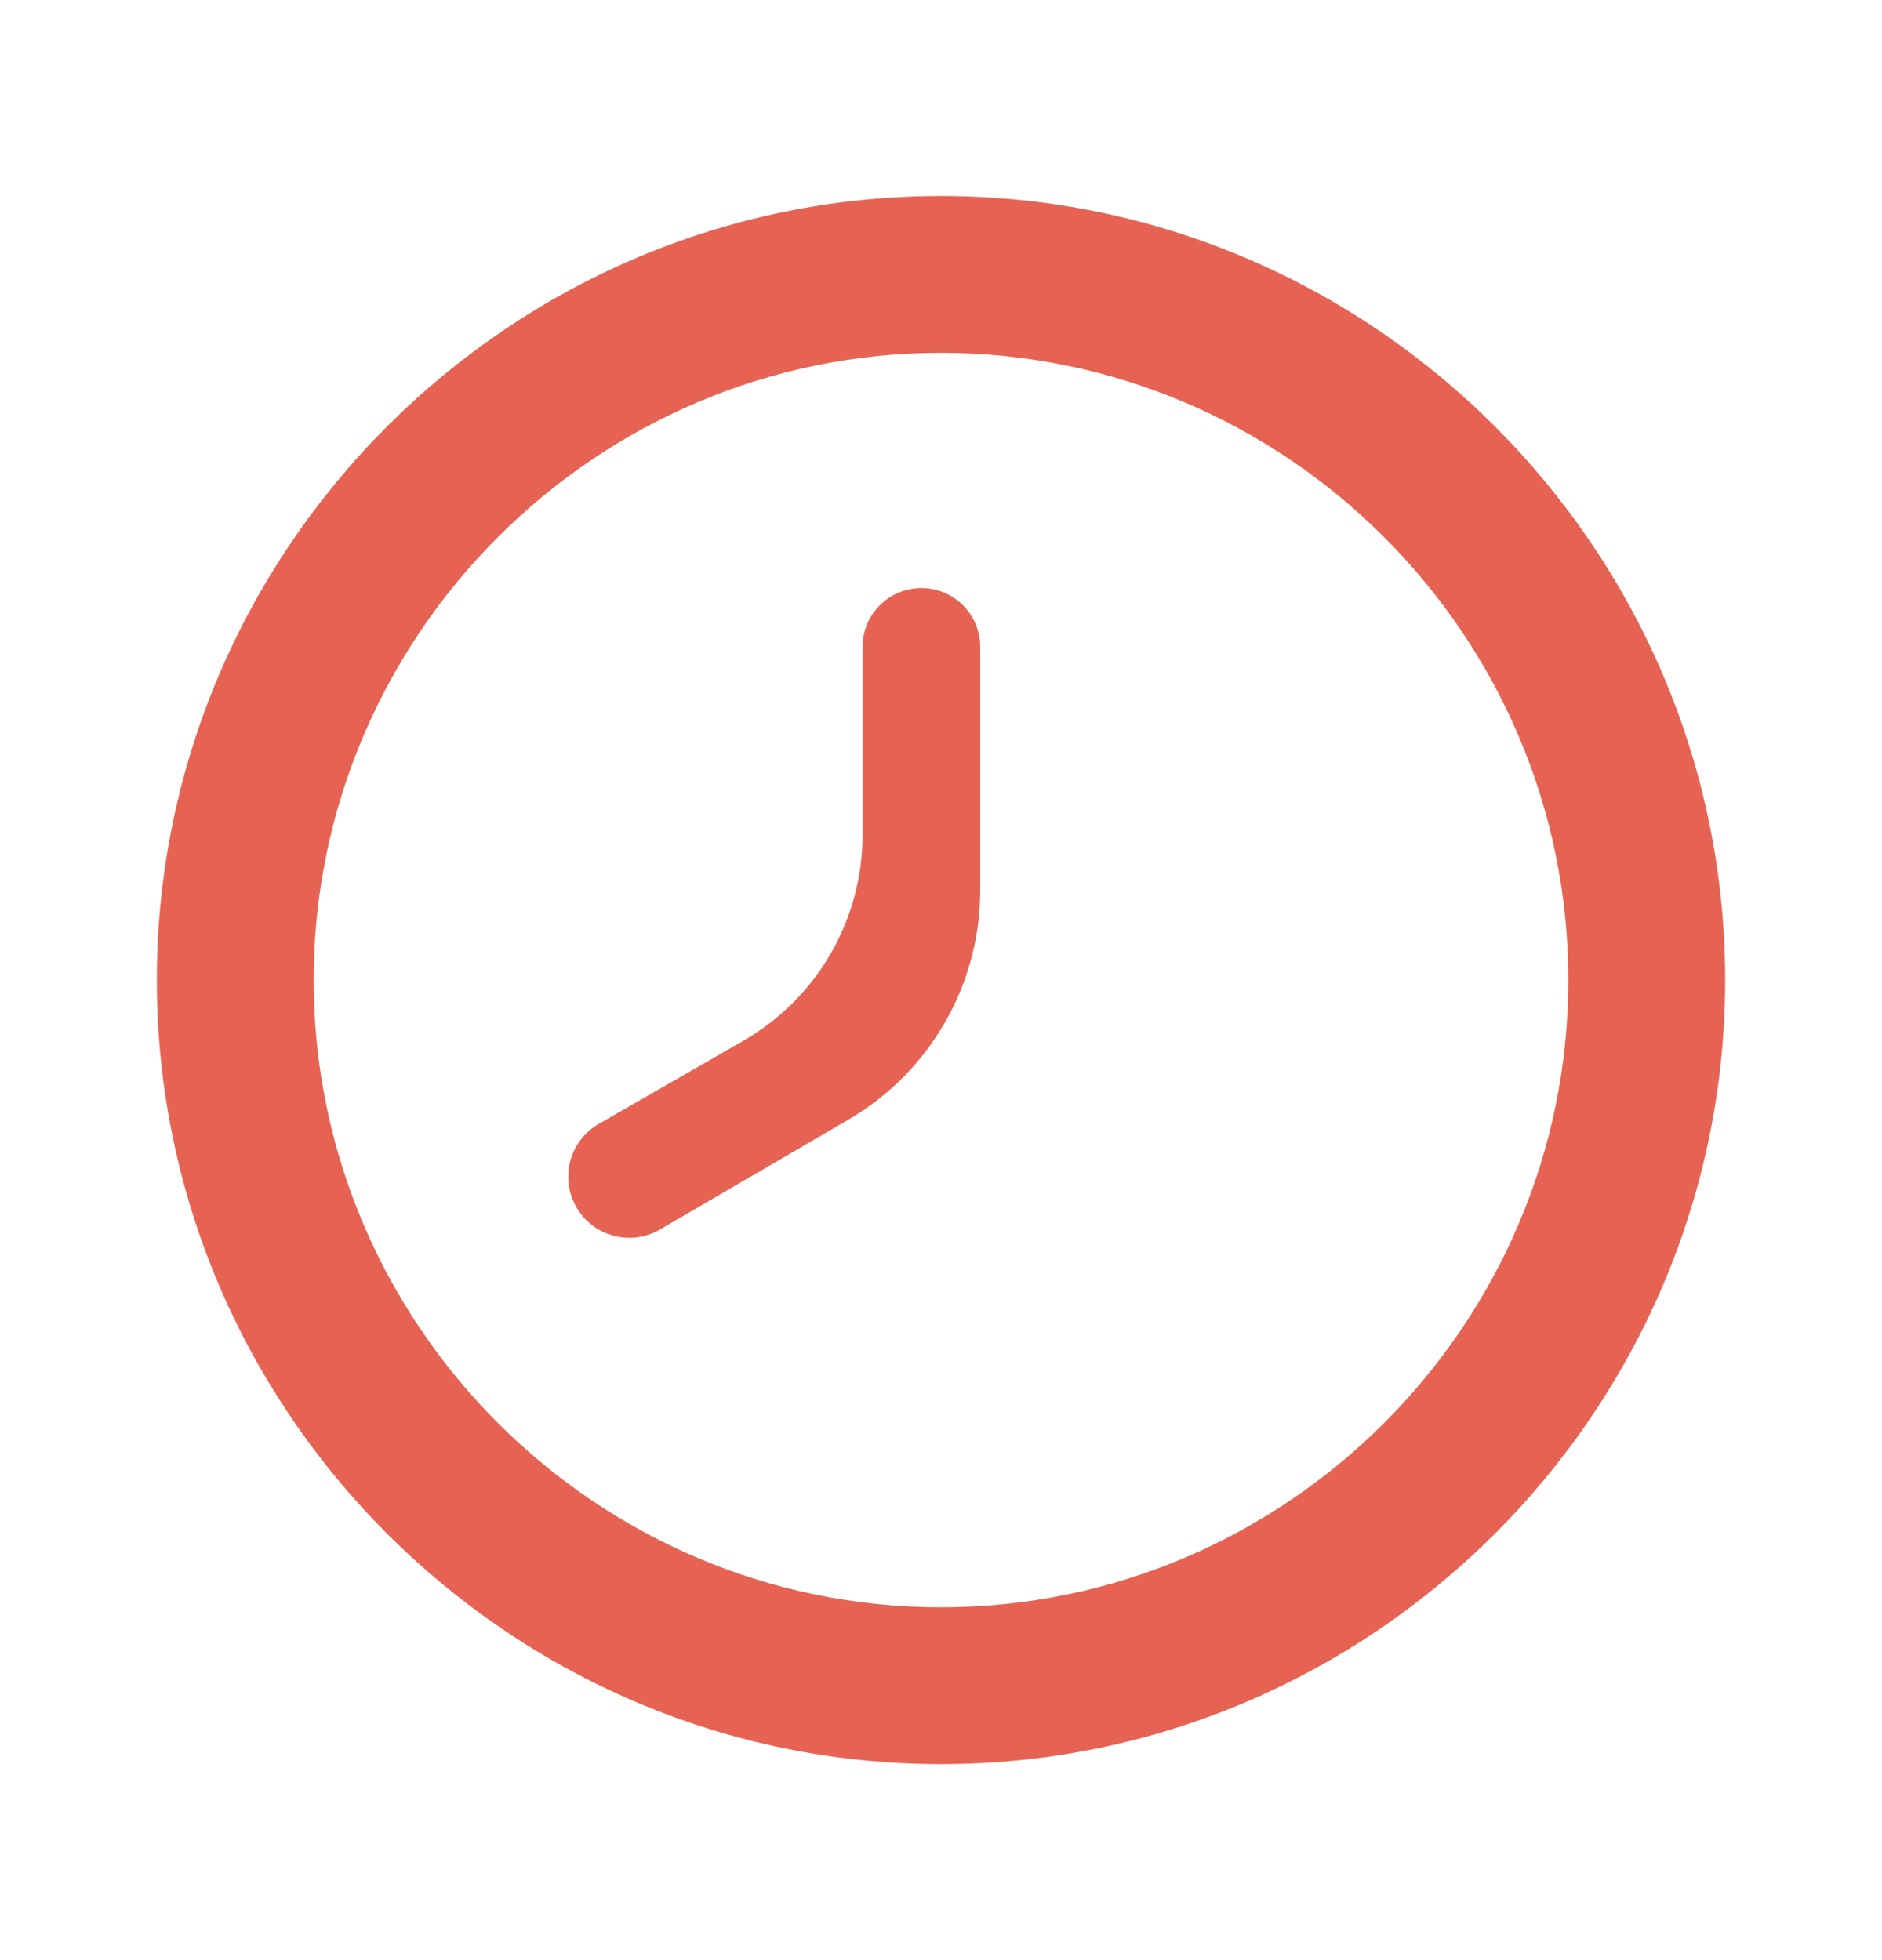 <svg width="24" height="25" viewBox="0 0 24 25" fill="none" xmlns="http://www.w3.org/2000/svg">
<path d="M12 20.5C16.4 20.5 20 16.9 20 12.5C20 8.1 16.4 4.5 12 4.5C7.6 4.5 4 8.1 4 12.5C4 16.9 7.6 20.5 12 20.5ZM12 2.5C17.5 2.5 22 7 22 12.5C22 18 17.5 22.5 12 22.5C6.5 22.5 2 18 2 12.5C2 7 6.5 2.5 12 2.5ZM12.5 11.355C12.5 12.559 11.86 13.673 10.82 14.28L8.417 15.681C8.029 15.908 7.53 15.759 7.329 15.357V15.357C7.144 14.988 7.279 14.539 7.637 14.334L9.48 13.274C10.42 12.733 11 11.731 11 10.646V8.25C11 7.836 11.336 7.5 11.75 7.5V7.5C12.164 7.5 12.5 7.836 12.5 8.25V11.355Z" fill="#E66353"/>
</svg>
